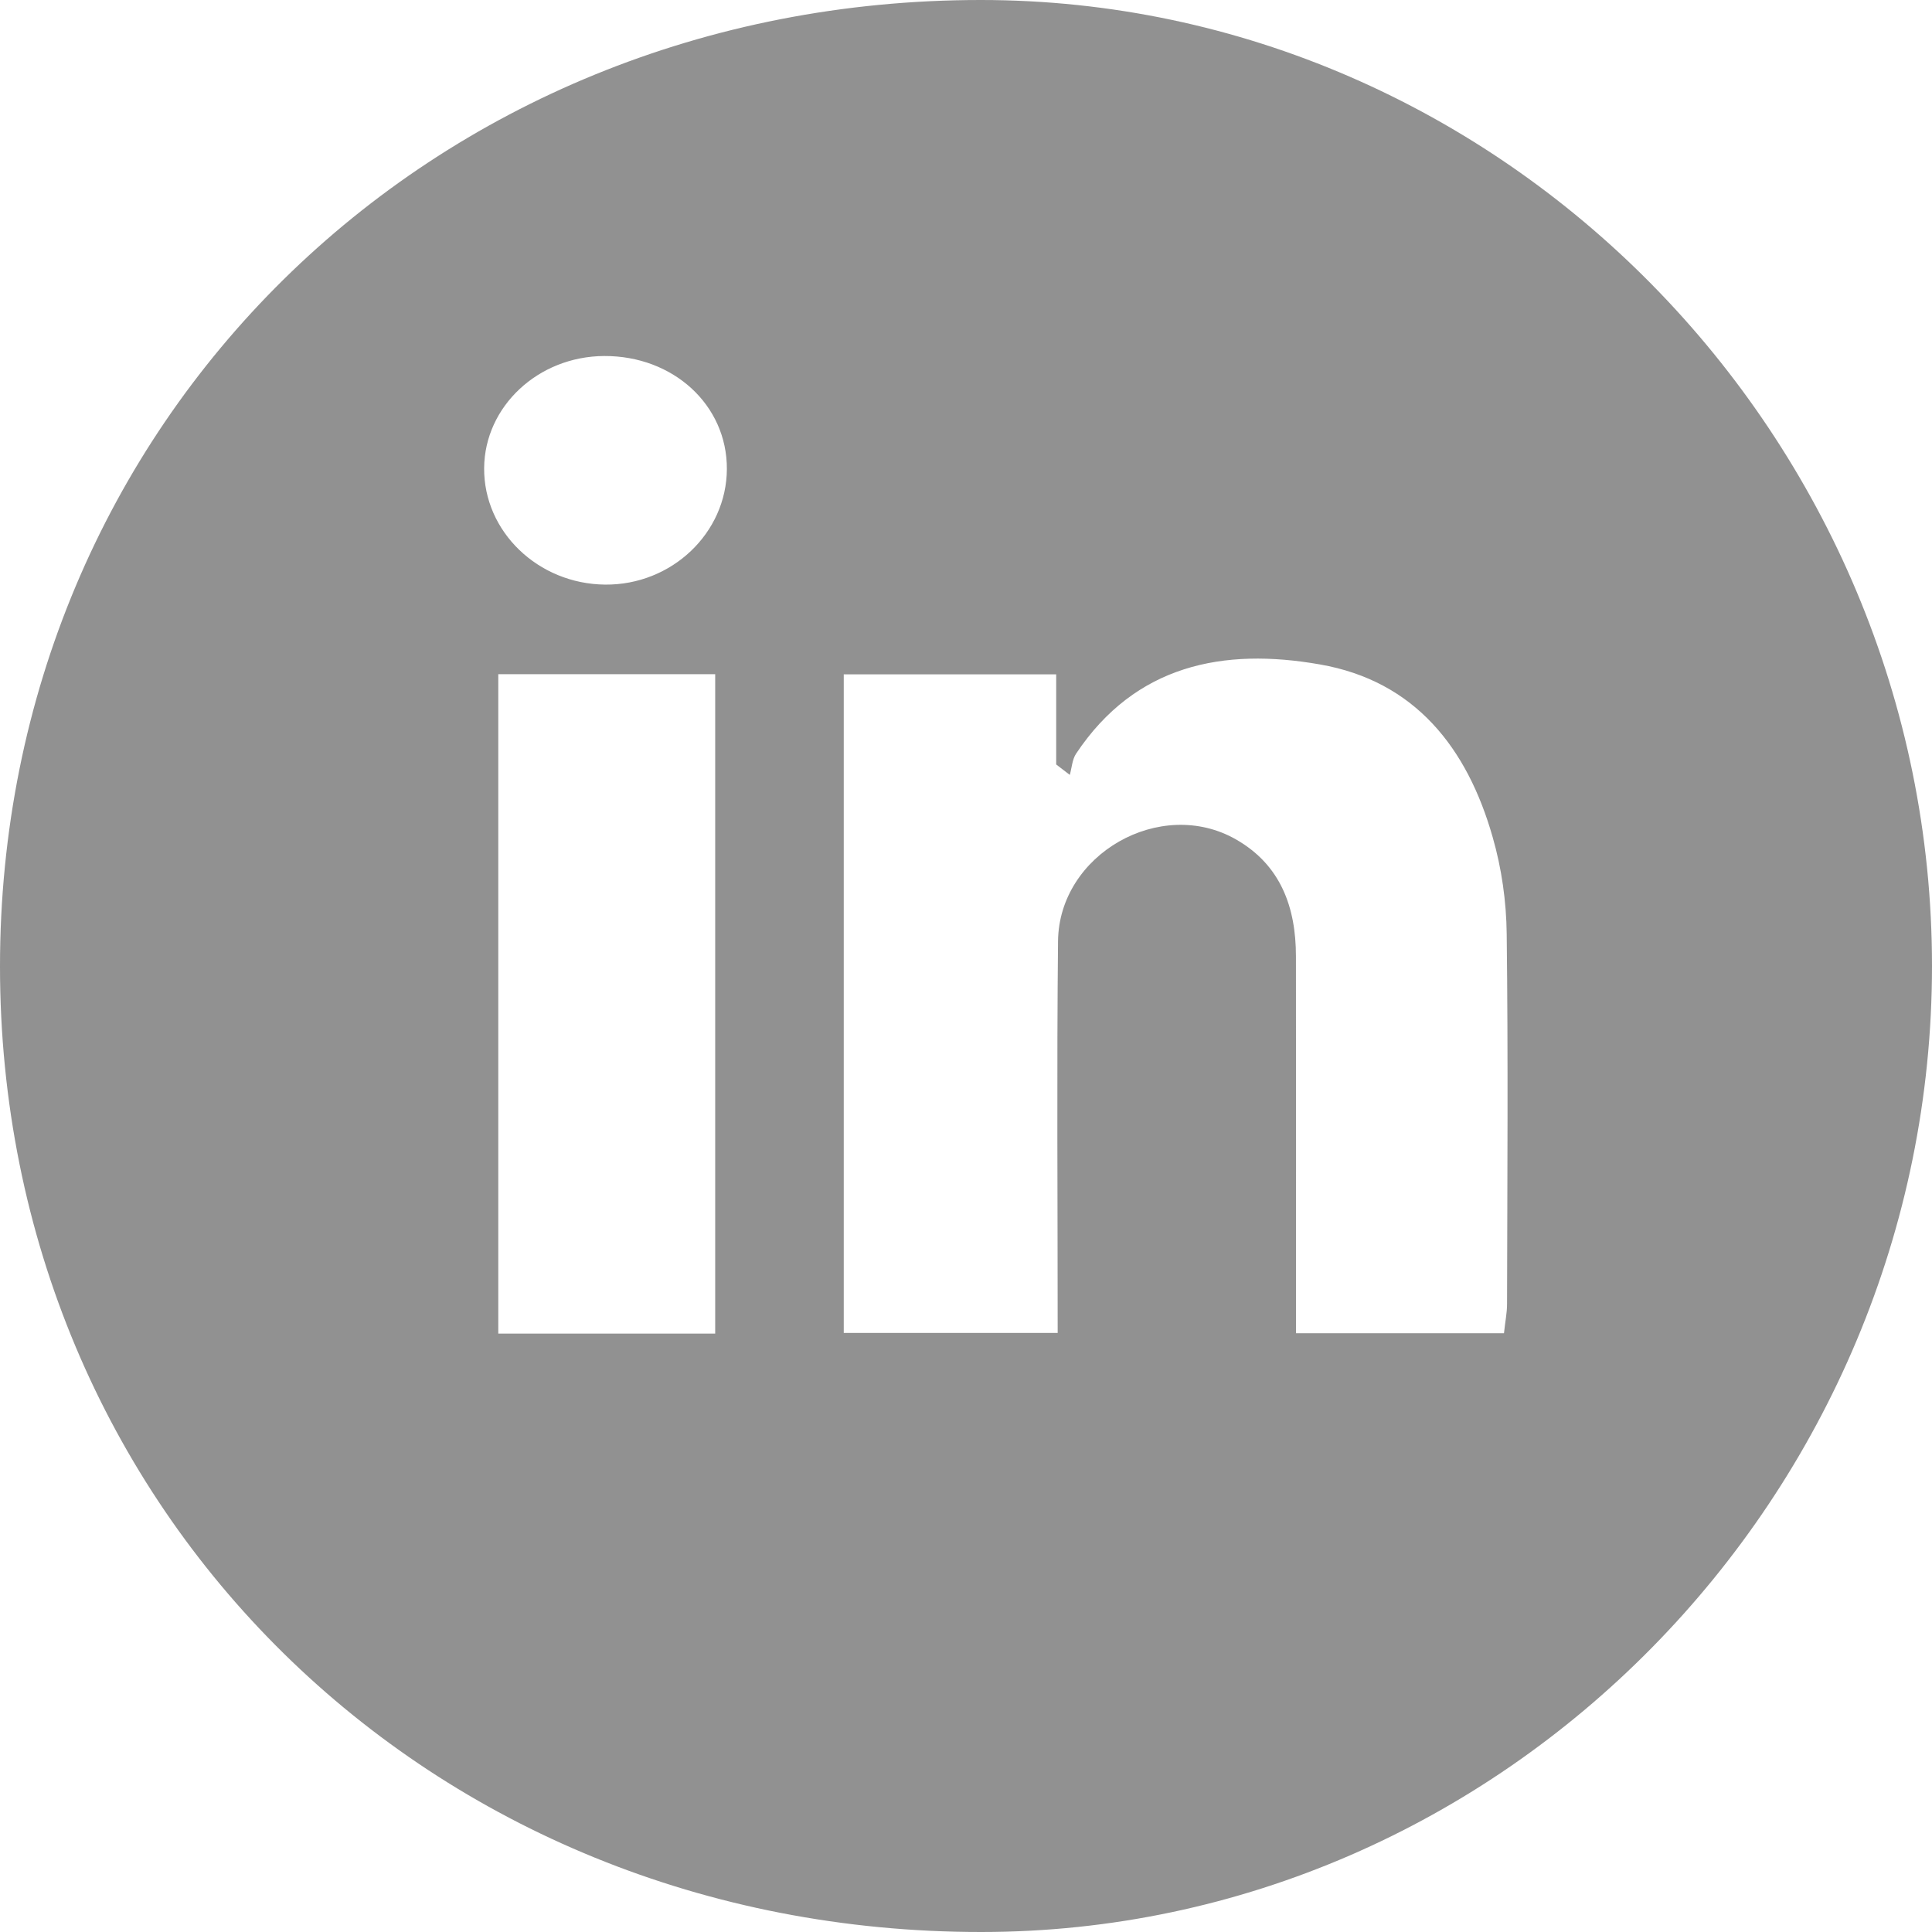 <svg width="22" height="22" viewBox="0 0 22 22" fill="none" xmlns="http://www.w3.org/2000/svg">
<g clipPath="url(#clip0_105_8087)">
<path d="M3.0634e-07 11.006C-0.001 4.818 4.89 -0.001 11.17 3.10922e-07C17.105 0.001 22 4.974 22 10.999C22 17.028 17.109 21.999 11.175 22C4.884 22.003 0.001 17.198 3.0634e-07 11.006ZM9.608 7.679C9.608 10.22 9.608 12.7 9.608 15.178C10.44 15.178 11.224 15.178 12.044 15.178C12.044 13.662 12.033 12.191 12.048 10.718C12.058 9.726 13.217 9.068 14.075 9.559C14.584 9.85 14.757 10.332 14.757 10.89C14.759 12.311 14.758 13.73 14.758 15.182C15.574 15.182 16.341 15.182 17.126 15.182C17.14 15.048 17.161 14.95 17.161 14.851C17.164 13.445 17.174 12.038 17.157 10.633C17.153 10.264 17.099 9.885 16.997 9.532C16.709 8.52 16.115 7.755 15.03 7.566C13.932 7.373 12.929 7.568 12.253 8.583C12.209 8.65 12.205 8.743 12.182 8.824C12.13 8.784 12.079 8.745 12.027 8.705C12.027 8.373 12.027 8.039 12.027 7.679C11.204 7.679 10.418 7.679 9.608 7.679ZM5.674 7.677C5.674 10.223 5.674 12.704 5.674 15.186C6.527 15.186 7.331 15.186 8.144 15.186C8.144 12.667 8.144 10.185 8.144 7.677C7.306 7.677 6.501 7.677 5.674 7.677ZM6.879 4.054C6.128 4.058 5.519 4.628 5.513 5.329C5.507 6.053 6.127 6.65 6.891 6.657C7.649 6.664 8.274 6.069 8.277 5.341C8.28 4.613 7.667 4.05 6.879 4.054Z" fill="#919191"/>
</g>
<defs>
<clipPath id="clip0_105_8087">
<rect width="22" height="22" fill="white"/>
</clipPath>
</defs>
</svg>
